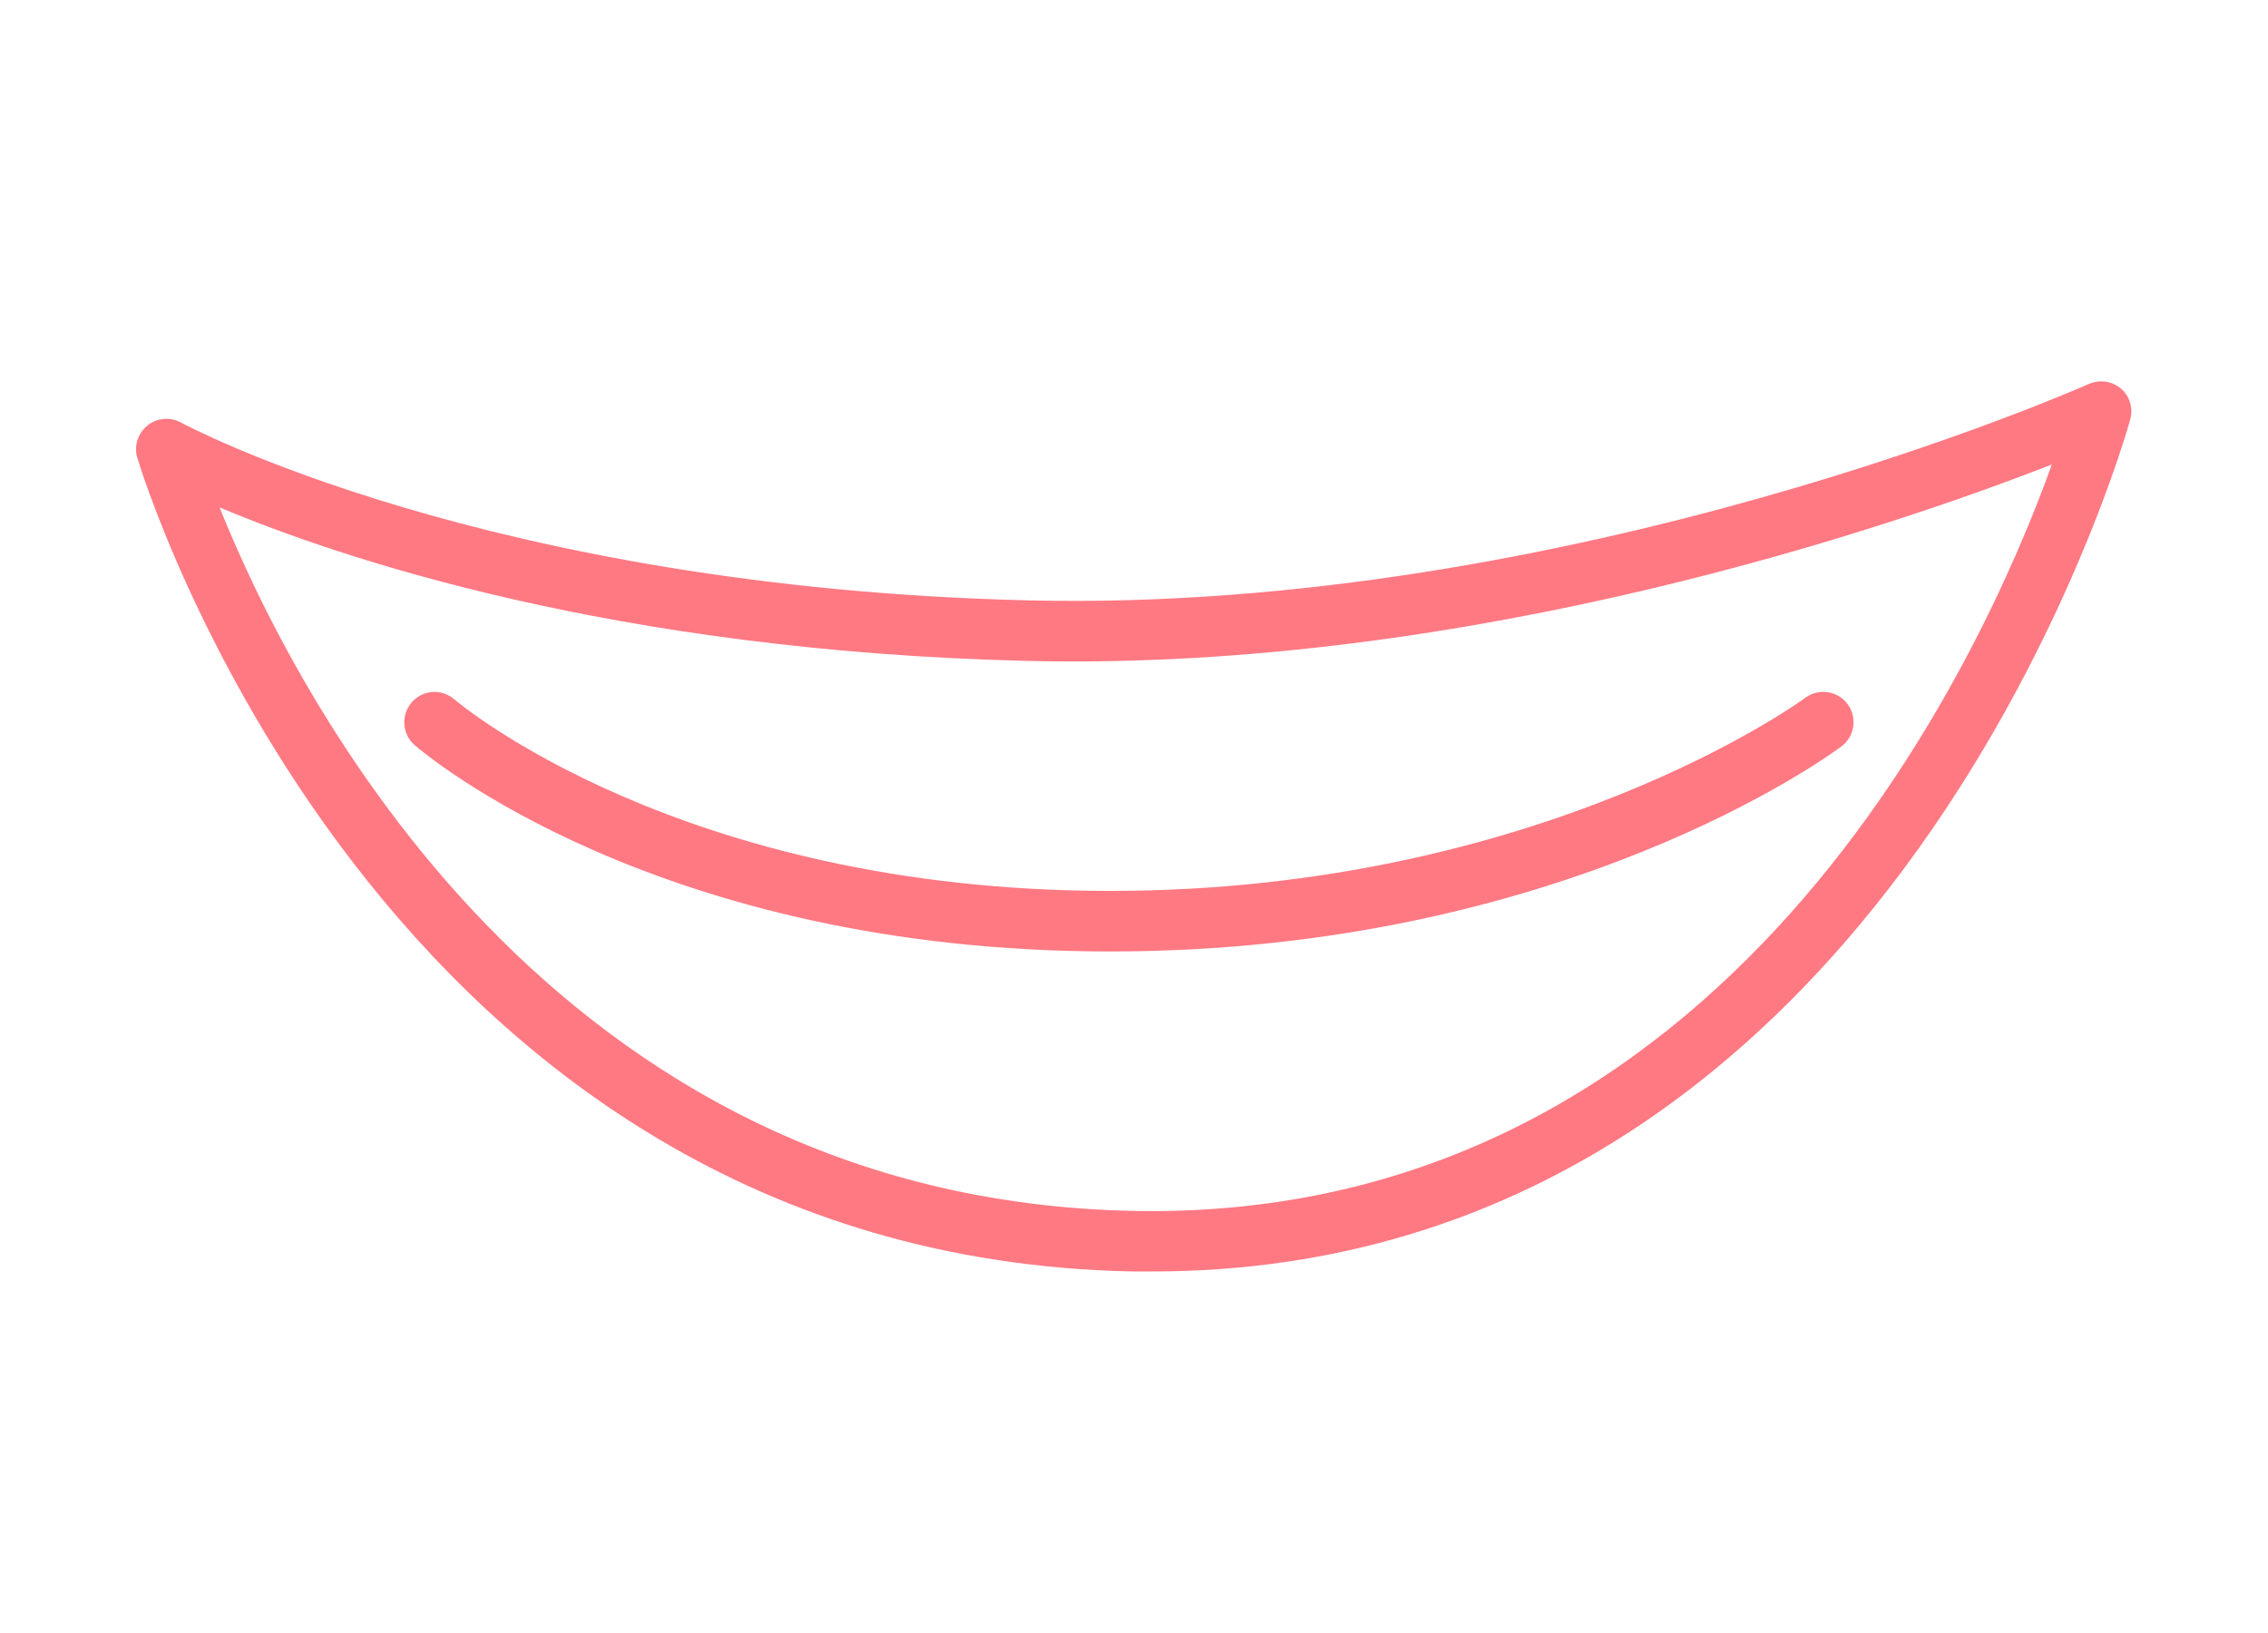 <svg width="100" height="72" viewBox="0 0 100 72" fill="none" xmlns="http://www.w3.org/2000/svg">
<rect width="100" height="72" fill="white"/>
<g clip-path="url(#clip0_139_14445)">
<path d="M93.51 17.131C93.12 16.8 92.57 16.721 92.1 16.93C91.87 17.03 69.32 27.041 45.35 26.471C21.48 25.901 8.11 18.701 7.98 18.631C7.51 18.37 6.92 18.421 6.5 18.761C6.08 19.101 5.9 19.66 6.05 20.171C6.15 20.52 16.64 55.42 49.96 56.06C50.24 56.06 50.52 56.06 50.8 56.06C83.51 56.06 93.83 18.86 93.93 18.48C94.06 17.98 93.9 17.451 93.5 17.12L93.51 17.131ZM50.01 53.391C24.29 52.891 12.96 30.541 9.68 22.37C14.95 24.59 27.06 28.701 45.28 29.14C64.93 29.61 83.65 23.14 90.47 20.48C87.46 28.851 76.25 53.88 50.01 53.391Z" fill="#FF7983"/>
<path d="M18.15 30.971C17.67 31.531 17.73 32.371 18.28 32.851C18.71 33.221 28.98 41.951 48.95 41.951C68.92 41.951 80.69 33.281 81.19 32.911C81.78 32.471 81.9 31.631 81.46 31.041C81.02 30.451 80.18 30.331 79.59 30.771C79.48 30.861 67.94 39.281 48.95 39.281C29.96 39.281 20.13 30.921 20.03 30.831C19.47 30.351 18.63 30.411 18.15 30.971Z" fill="#FF7983"/>
</g>
<defs>
<clipPath id="clip0_139_14445">
<rect width="87.98" height="56.63" fill="white" transform="translate(6 8)"/>
</clipPath>
</defs>
</svg>
